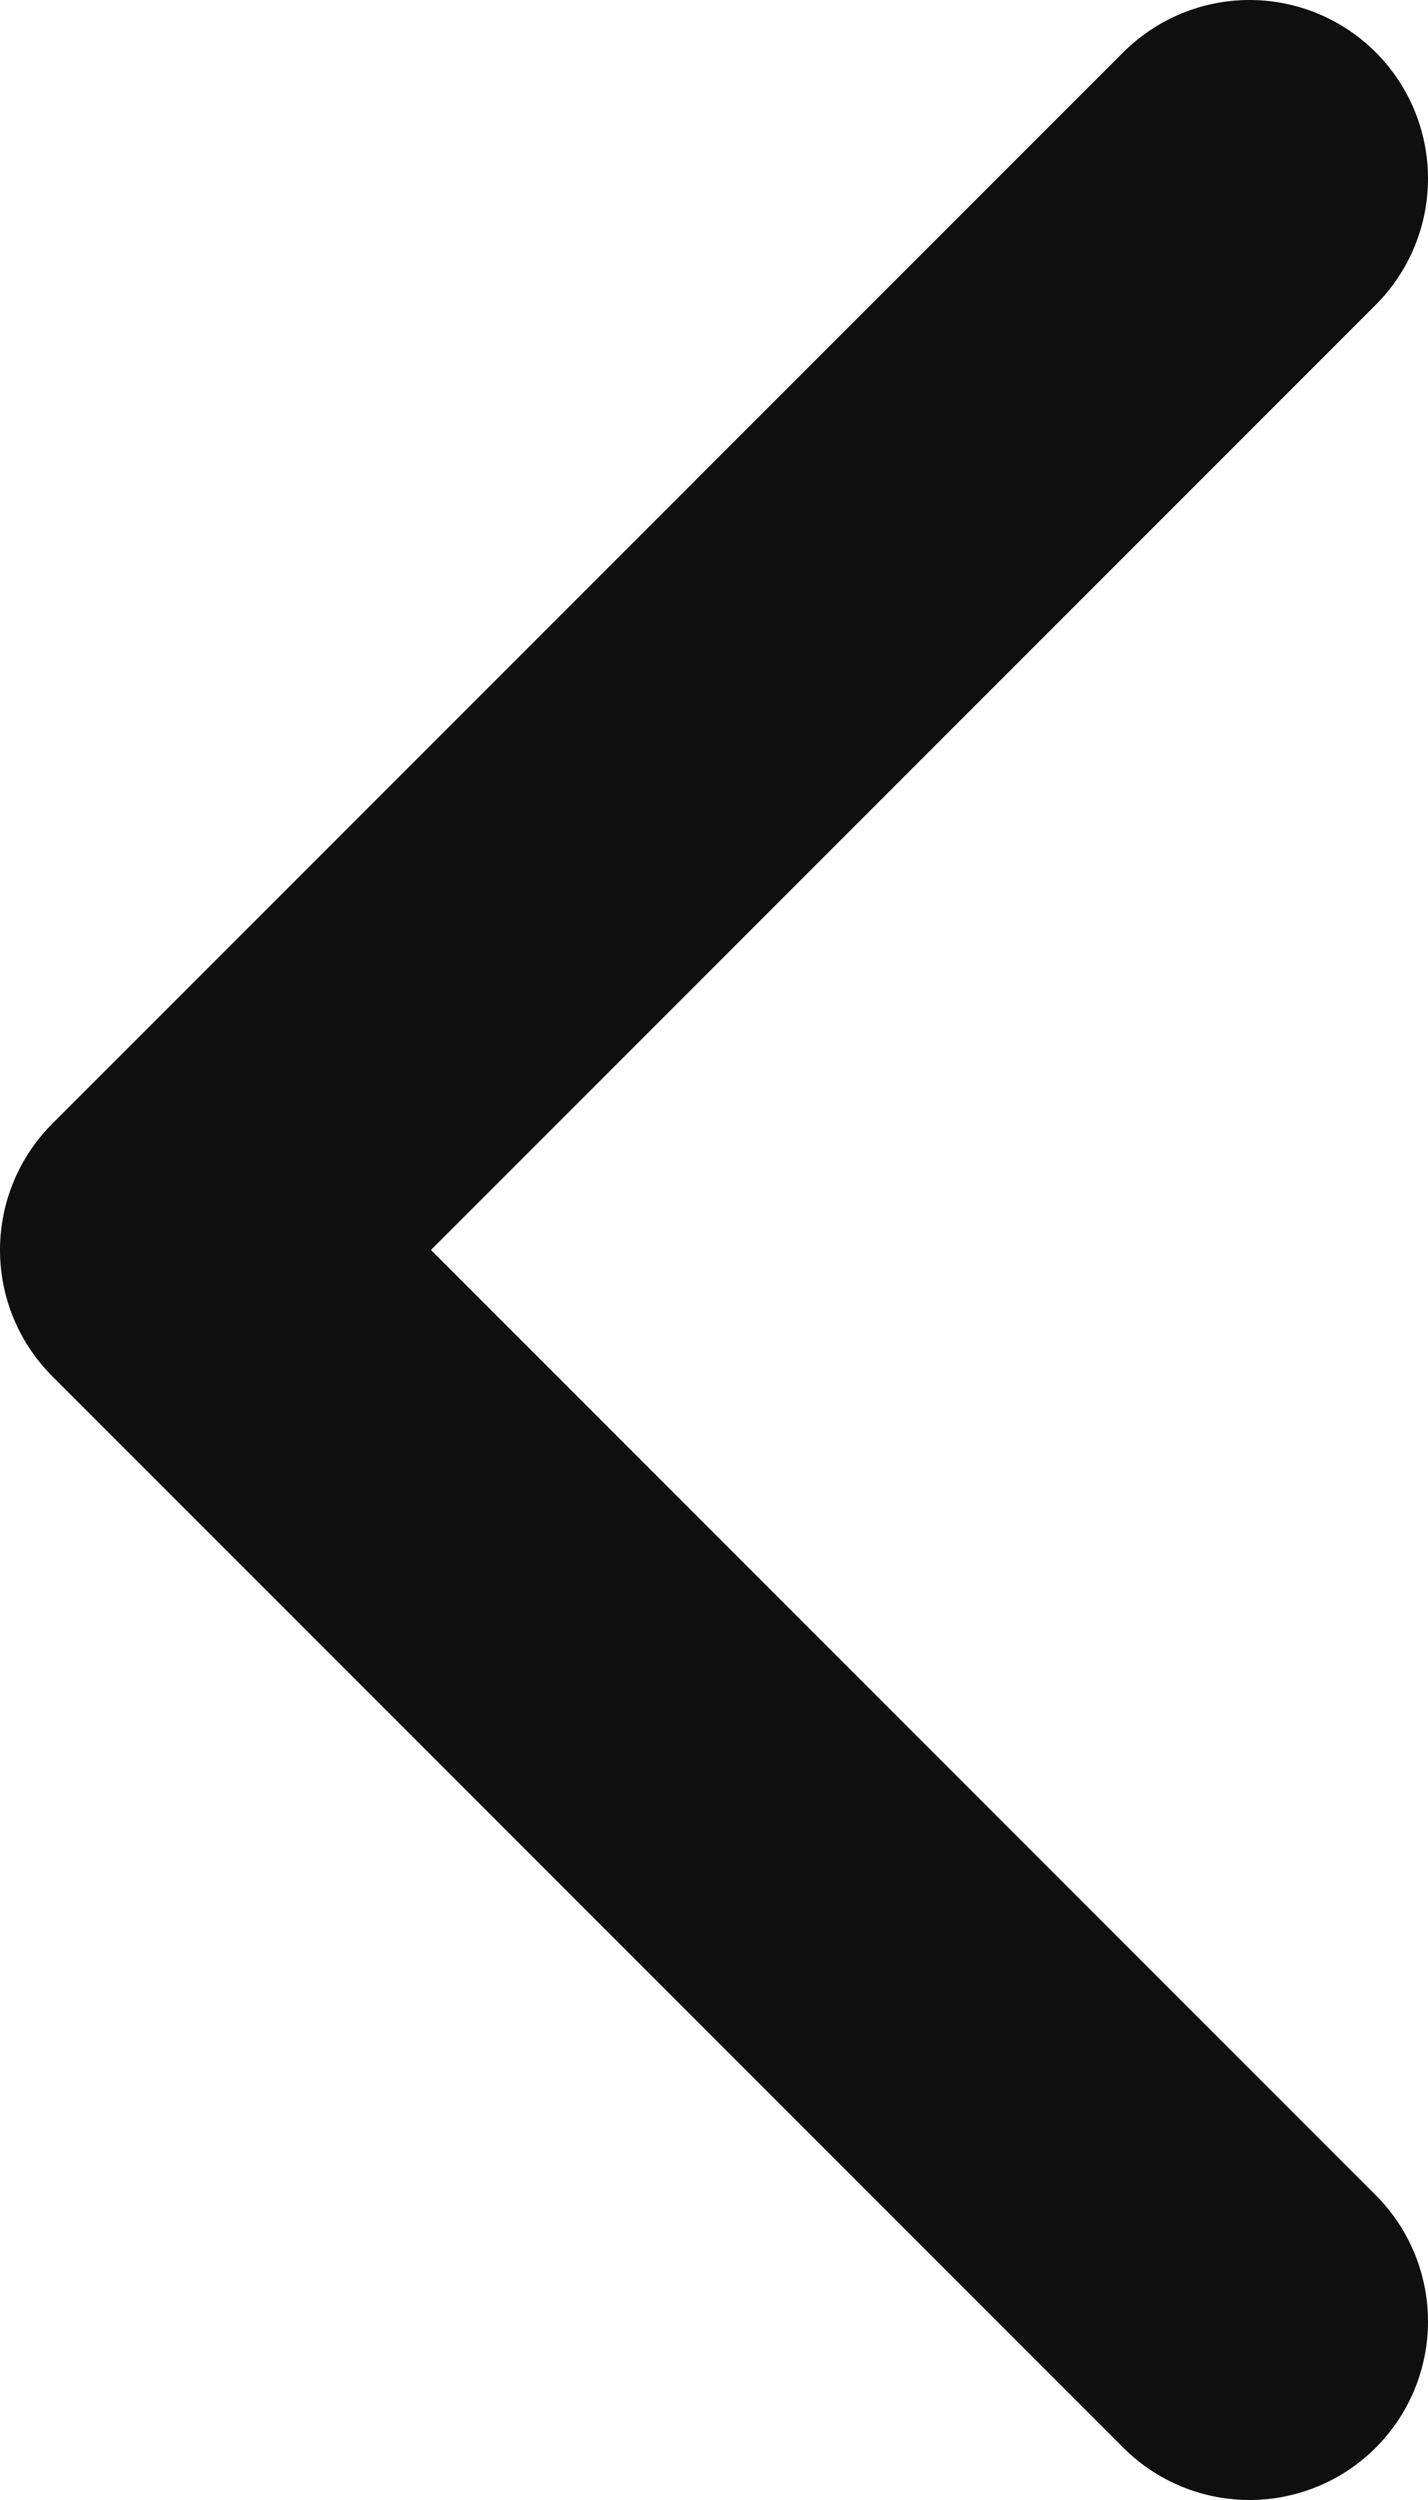 <svg width="8" height="14" viewBox="0 0 8 14" fill="none" xmlns="http://www.w3.org/2000/svg">
<path d="M7 1L1 7L7 13" stroke="#0F0F0F" stroke-width="2" stroke-linecap="round" stroke-linejoin="round"/>
</svg>
